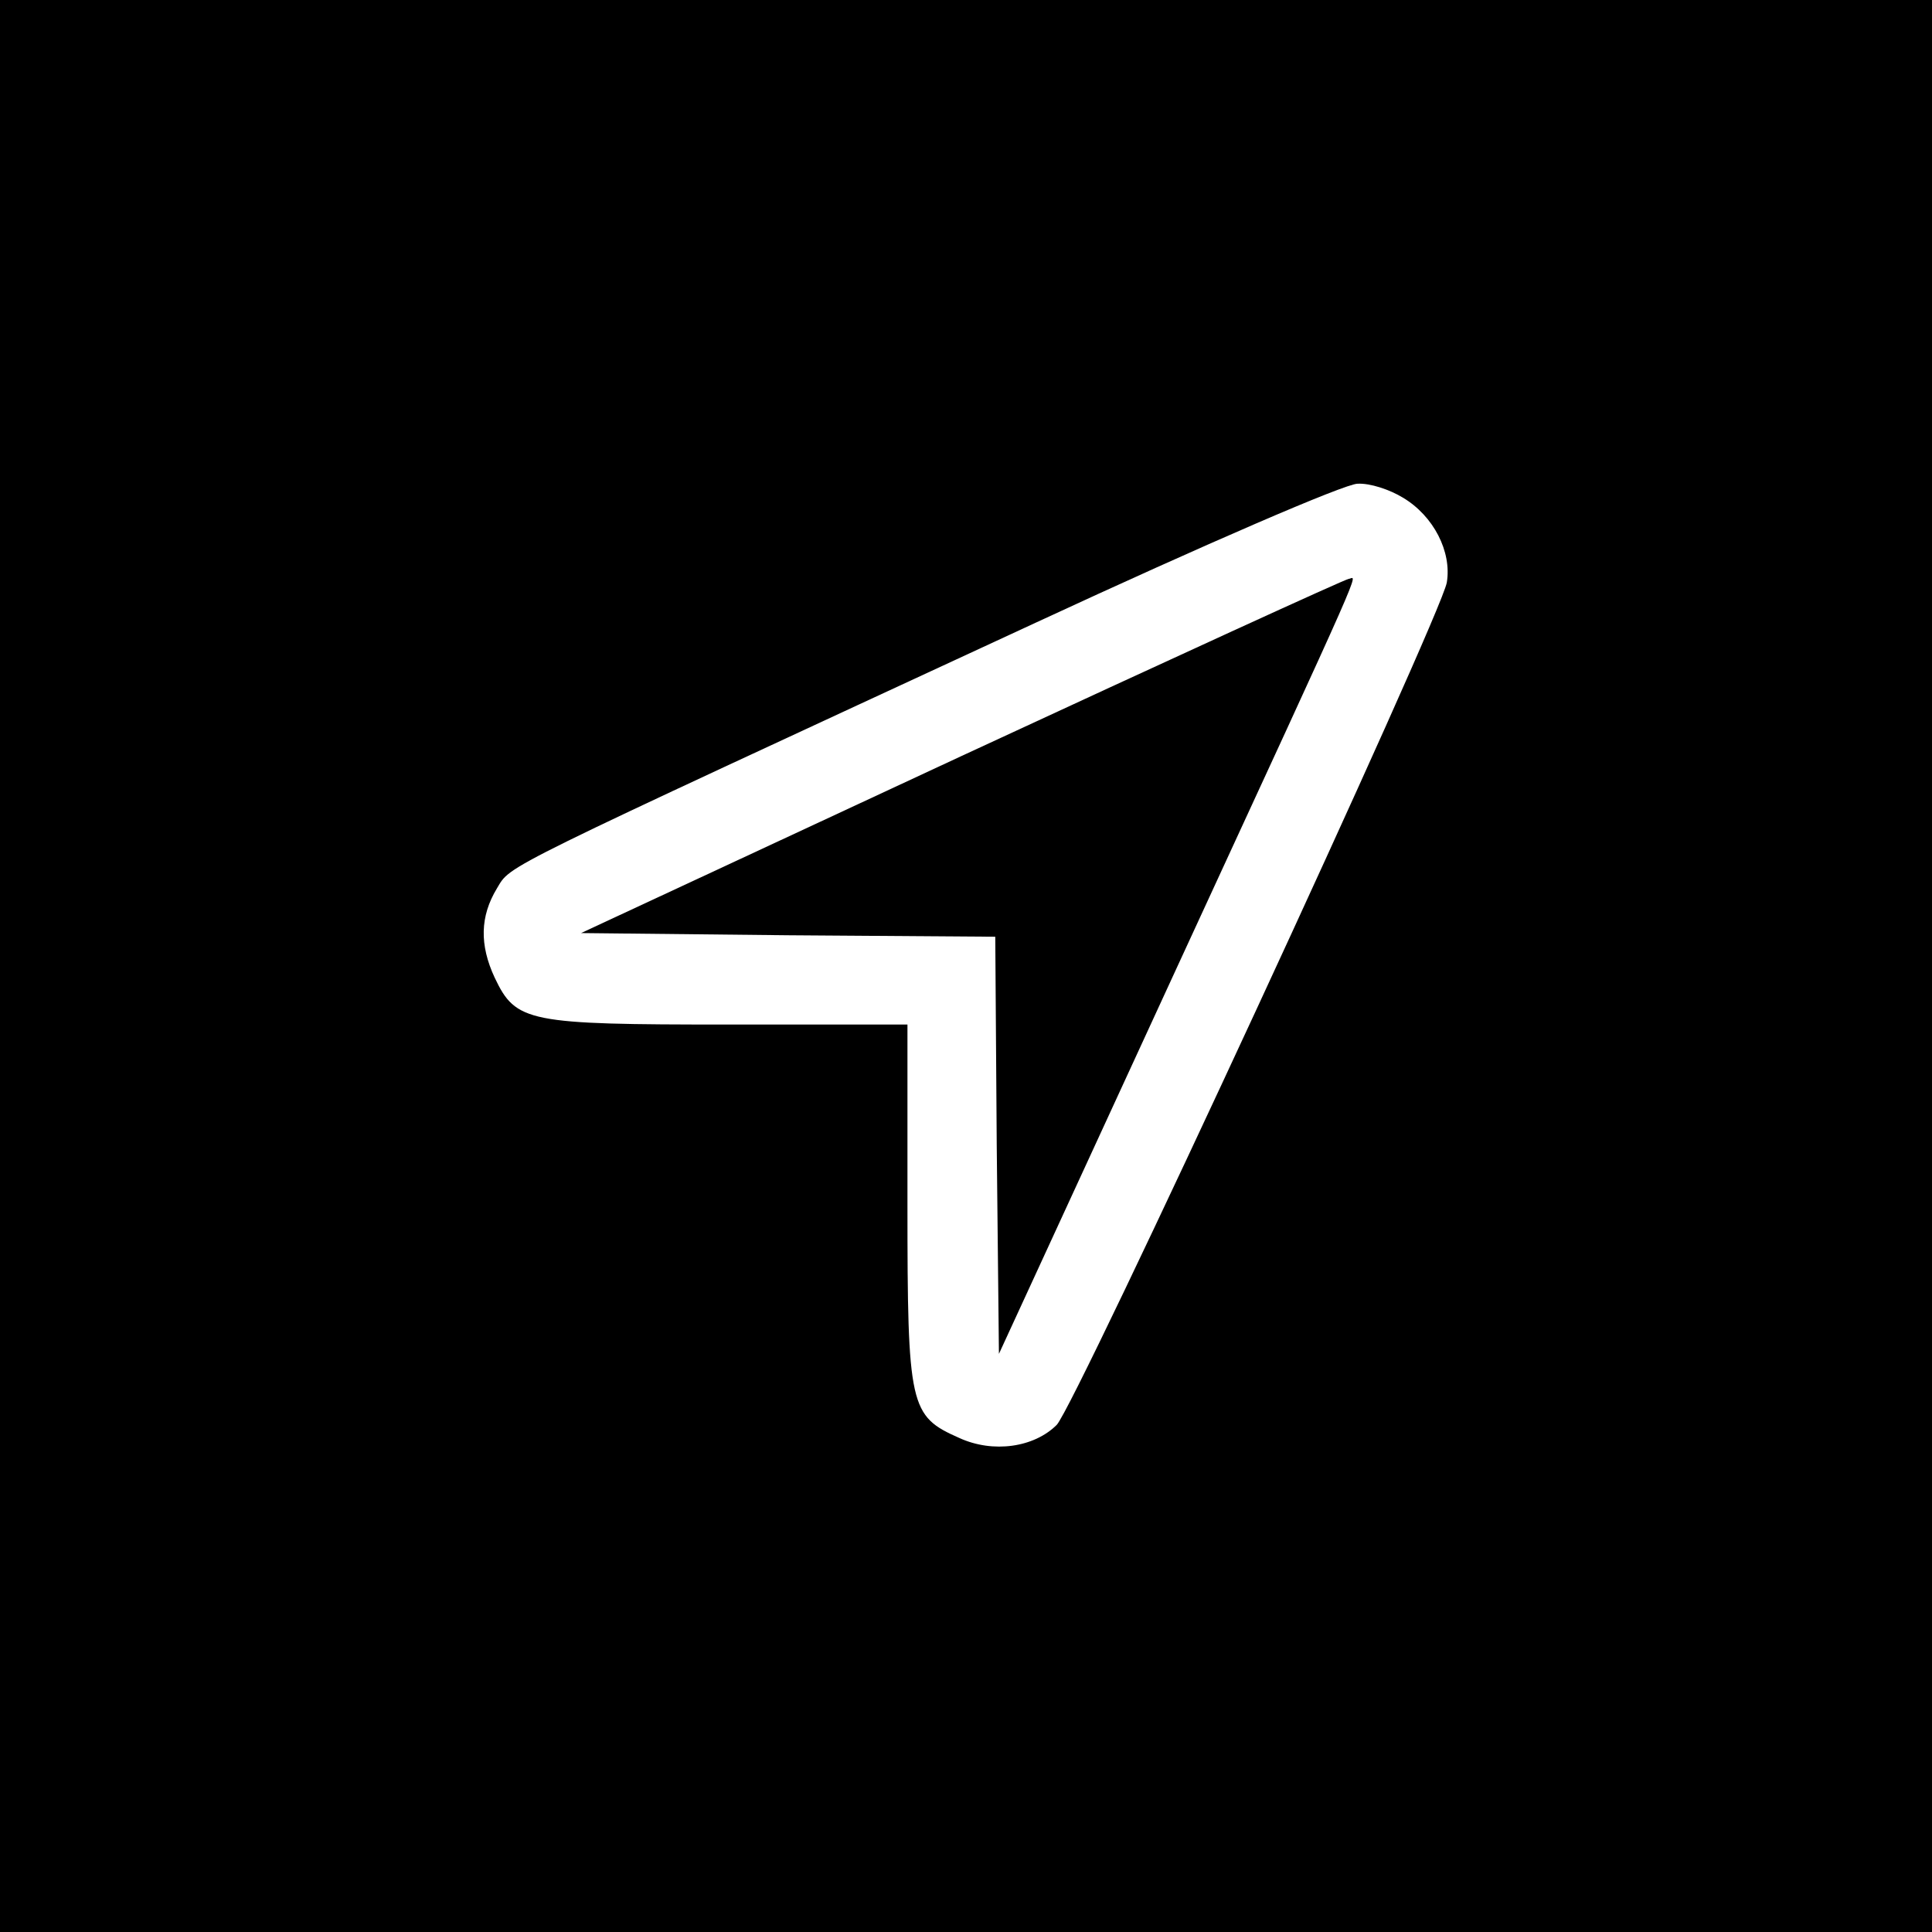 <?xml version="1.0" standalone="no"?>
<!DOCTYPE svg PUBLIC "-//W3C//DTD SVG 20010904//EN"
 "http://www.w3.org/TR/2001/REC-SVG-20010904/DTD/svg10.dtd">
<svg version="1.0" xmlns="http://www.w3.org/2000/svg"
 width="264pt" height="264pt" viewBox="0 0 264 264"
 preserveAspectRatio="xMidYMid meet">
<g transform="translate(0,264) scale(0.1,-0.1)"
fill="#000000" stroke="none">
<path d="M0 1320 l0 -1320 1320 0 1320 0 0 1320 0 1320 -1320 0 -1320 0 0
-1320z m1917 640 c42 -25 67 -74 60 -116 -8 -46 -507 -1124 -533 -1151 -31
-31 -87 -39 -133 -18 -68 30 -71 42 -71 319 l0 246 -245 0 c-274 0 -290 3
-319 64 -21 45 -20 84 3 122 20 33 -7 19 736 363 233 108 423 190 440 190 17
1 44 -8 62 -19z"/>
<path d="M1314 1607 l-520 -242 283 -3 283 -2 2 -285 3 -285 240 521 c270 585
249 539 238 538 -4 0 -242 -109 -529 -242z"/>
</g>
</svg>
